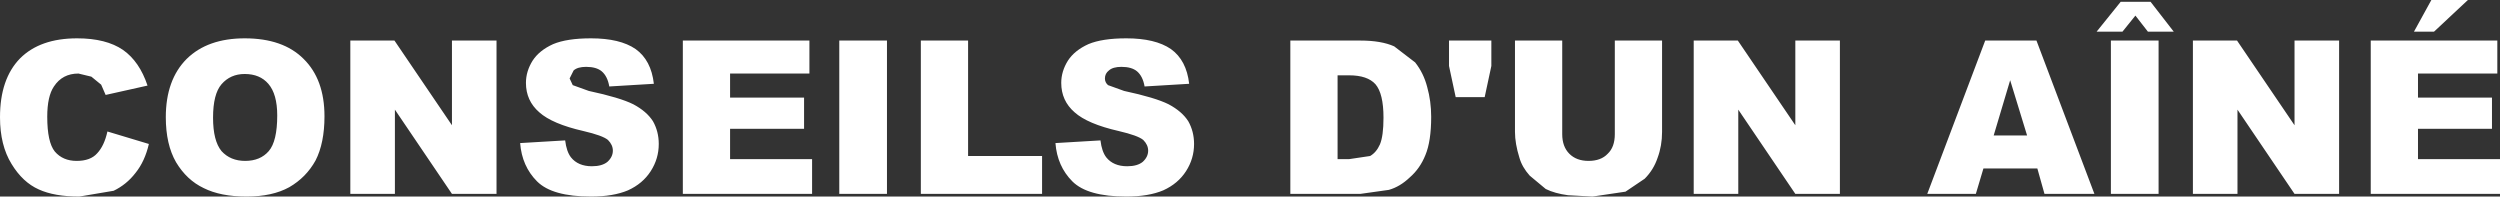 <?xml version="1.0" encoding="UTF-8" standalone="no"?>
<svg xmlns:xlink="http://www.w3.org/1999/xlink" height="22.05px" width="280.45px" xmlns="http://www.w3.org/2000/svg">
  <rect width="100%" height="100%" fill="#333333" stroke="none"/>
  <g transform="matrix(1.0, 0.0, 0.0, 1.0, 140.8, 8.75)">
    <path d="M34.45 -4.2 L34.45 6.3 Q34.45 7.7 35.25 8.5 36.05 9.3 37.4 9.3 38.8 9.3 39.55 8.5 40.35 7.75 40.35 6.3 L40.35 -4.2 45.65 -4.2 45.65 6.05 Q45.65 7.6 45.15 8.95 44.7 10.3 43.7 11.3 L41.55 12.75 37.85 13.3 35.1 13.15 Q33.6 12.95 32.6 12.45 L30.8 10.95 Q29.95 10.0 29.65 8.95 29.15 7.35 29.15 6.05 L29.15 -4.2 34.45 -4.2 M26.5 -4.2 L26.5 -1.35 25.75 2.15 22.5 2.15 21.75 -1.35 21.75 -4.2 26.5 -4.2 M11.8 -4.2 Q14.15 -4.2 15.6 -3.55 L17.95 -1.75 Q18.9 -0.55 19.3 1.0 19.75 2.6 19.75 4.35 19.75 7.1 19.1 8.65 18.5 10.15 17.35 11.15 16.25 12.2 15.0 12.55 L11.8 13.0 3.95 13.0 3.95 -4.2 11.8 -4.2 M9.25 -0.3 L9.25 9.1 10.55 9.1 12.9 8.75 Q13.6 8.35 14.0 7.45 14.4 6.5 14.4 4.45 14.4 1.75 13.5 0.7 12.6 -0.3 10.55 -0.3 L9.25 -0.3 M54.15 -4.2 L60.6 5.3 60.6 -4.2 65.6 -4.2 65.6 13.0 60.6 13.0 54.2 3.55 54.2 13.0 49.2 13.0 49.2 -4.2 54.15 -4.2 M87.65 -4.2 L94.15 13.0 88.55 13.0 87.75 10.15 81.7 10.15 80.85 13.0 75.4 13.0 81.9 -4.2 87.65 -4.2 M94.4 -5.2 L97.1 -8.55 100.45 -8.55 103.05 -5.2 100.15 -5.2 98.75 -7.0 97.3 -5.2 94.4 -5.2 M110.15 -4.2 L116.6 5.3 116.6 -4.2 121.6 -4.2 121.6 13.0 116.6 13.0 110.2 3.55 110.2 13.0 105.2 13.0 105.2 -4.2 110.15 -4.2 M101.35 -4.2 L101.35 13.0 96.0 13.0 96.0 -4.2 101.35 -4.2 M139.35 -4.2 L139.35 -0.5 130.45 -0.5 130.45 2.2 138.75 2.2 138.75 5.7 130.45 5.7 130.45 9.1 139.65 9.1 139.65 13.0 125.15 13.0 125.15 -4.2 139.35 -4.2 M136.05 -8.75 L132.25 -5.2 130.0 -5.2 131.95 -8.75 136.05 -8.75 M86.6 6.45 L84.7 0.25 82.85 6.45 86.6 6.45 M-132.15 -4.45 Q-128.9 -4.45 -127.0 -3.15 -125.15 -1.85 -124.25 0.85 L-128.95 1.9 -129.45 0.75 -130.55 -0.15 -132.0 -0.5 Q-133.8 -0.5 -134.75 0.95 -135.5 2.05 -135.5 4.35 -135.5 7.2 -134.65 8.25 -133.75 9.3 -132.2 9.3 -130.65 9.3 -129.9 8.45 -129.1 7.6 -128.75 6.0 L-124.1 7.4 Q-124.55 9.35 -125.6 10.65 -126.6 11.95 -128.05 12.65 L-131.9 13.3 Q-134.7 13.3 -136.45 12.5 -138.25 11.7 -139.5 9.65 -140.8 7.55 -140.8 4.4 -140.8 0.1 -138.55 -2.2 -136.3 -4.45 -132.15 -4.45 M-96.55 -4.2 L-90.1 5.3 -90.1 -4.2 -85.1 -4.2 -85.1 13.0 -90.1 13.0 -96.5 3.55 -96.5 13.0 -101.5 13.0 -101.5 -4.2 -96.55 -4.2 M-113.35 -4.45 Q-109.05 -4.45 -106.75 -2.15 -104.4 0.15 -104.4 4.3 -104.4 7.3 -105.4 9.25 -106.45 11.15 -108.35 12.25 -110.25 13.3 -113.15 13.3 -116.05 13.3 -117.95 12.35 -119.85 11.45 -121.05 9.45 -122.2 7.45 -122.2 4.4 -122.2 0.2 -119.85 -2.15 -117.5 -4.45 -113.35 -4.45 M-41.3 -4.2 L-41.3 13.0 -46.65 13.0 -46.65 -4.2 -41.3 -4.2 M-50.0 -4.2 L-50.0 -0.5 -58.9 -0.5 -58.9 2.2 -50.6 2.2 -50.6 5.7 -58.9 5.7 -58.9 9.1 -49.7 9.1 -49.7 13.0 -64.2 13.0 -64.2 -4.2 -50.0 -4.2 M-74.5 -4.45 Q-71.25 -4.45 -69.5 -3.25 -67.75 -2.0 -67.45 0.65 L-72.45 0.95 Q-72.65 -0.2 -73.3 -0.75 -73.9 -1.25 -75.05 -1.25 -76.0 -1.25 -76.45 -0.85 L-76.9 0.05 -76.55 0.8 -74.75 1.45 Q-71.25 2.2 -69.75 2.95 -68.25 3.75 -67.55 4.85 -66.9 6.0 -66.9 7.4 -66.9 9.05 -67.8 10.45 -68.7 11.85 -70.35 12.6 -72.0 13.3 -74.5 13.3 -78.85 13.3 -80.55 11.6 -82.25 9.9 -82.45 7.3 L-77.4 7.0 Q-77.25 8.25 -76.75 8.9 -75.95 9.9 -74.4 9.9 -73.25 9.9 -72.65 9.4 -72.05 8.85 -72.05 8.15 -72.05 7.5 -72.6 6.95 -73.2 6.45 -75.35 5.95 -78.85 5.15 -80.3 3.85 -81.8 2.55 -81.8 0.55 -81.8 -0.75 -81.05 -1.95 -80.3 -3.1 -78.75 -3.8 -77.2 -4.45 -74.5 -4.45 M-18.7 -3.8 Q-17.15 -4.45 -14.45 -4.45 -11.2 -4.45 -9.45 -3.25 -7.7 -2.0 -7.4 0.65 L-12.4 0.95 Q-12.6 -0.2 -13.25 -0.75 -13.85 -1.25 -15.0 -1.25 -15.95 -1.25 -16.4 -0.85 -16.85 -0.5 -16.85 0.05 -16.85 0.5 -16.5 0.8 L-14.7 1.45 Q-11.2 2.2 -9.7 2.95 -8.2 3.75 -7.5 4.85 -6.85 6.0 -6.85 7.4 -6.85 9.05 -7.75 10.45 -8.65 11.85 -10.3 12.6 -11.95 13.3 -14.45 13.3 -18.8 13.3 -20.5 11.6 -22.2 9.9 -22.4 7.3 L-17.35 7.0 Q-17.2 8.25 -16.7 8.9 -15.9 9.9 -14.35 9.9 -13.2 9.9 -12.6 9.4 -12.0 8.85 -12.0 8.15 -12.0 7.5 -12.55 6.95 -13.15 6.45 -15.3 5.95 -18.8 5.15 -20.25 3.85 -21.75 2.55 -21.75 0.55 -21.75 -0.75 -21.0 -1.95 -20.25 -3.1 -18.7 -3.8 M-32.2 -4.2 L-32.2 8.75 -23.9 8.75 -23.9 13.0 -37.5 13.0 -37.5 -4.2 -32.2 -4.2 M-109.7 4.2 Q-109.7 1.8 -110.7 0.65 -111.65 -0.45 -113.35 -0.45 -114.95 -0.45 -115.95 0.7 -116.9 1.8 -116.9 4.45 -116.9 7.05 -115.95 8.2 -114.95 9.3 -113.3 9.3 -111.6 9.3 -110.65 8.2 -109.7 7.1 -109.7 4.2" fill="#ffffff" fill-rule="evenodd" stroke="none"/>
  </g>
</svg>
